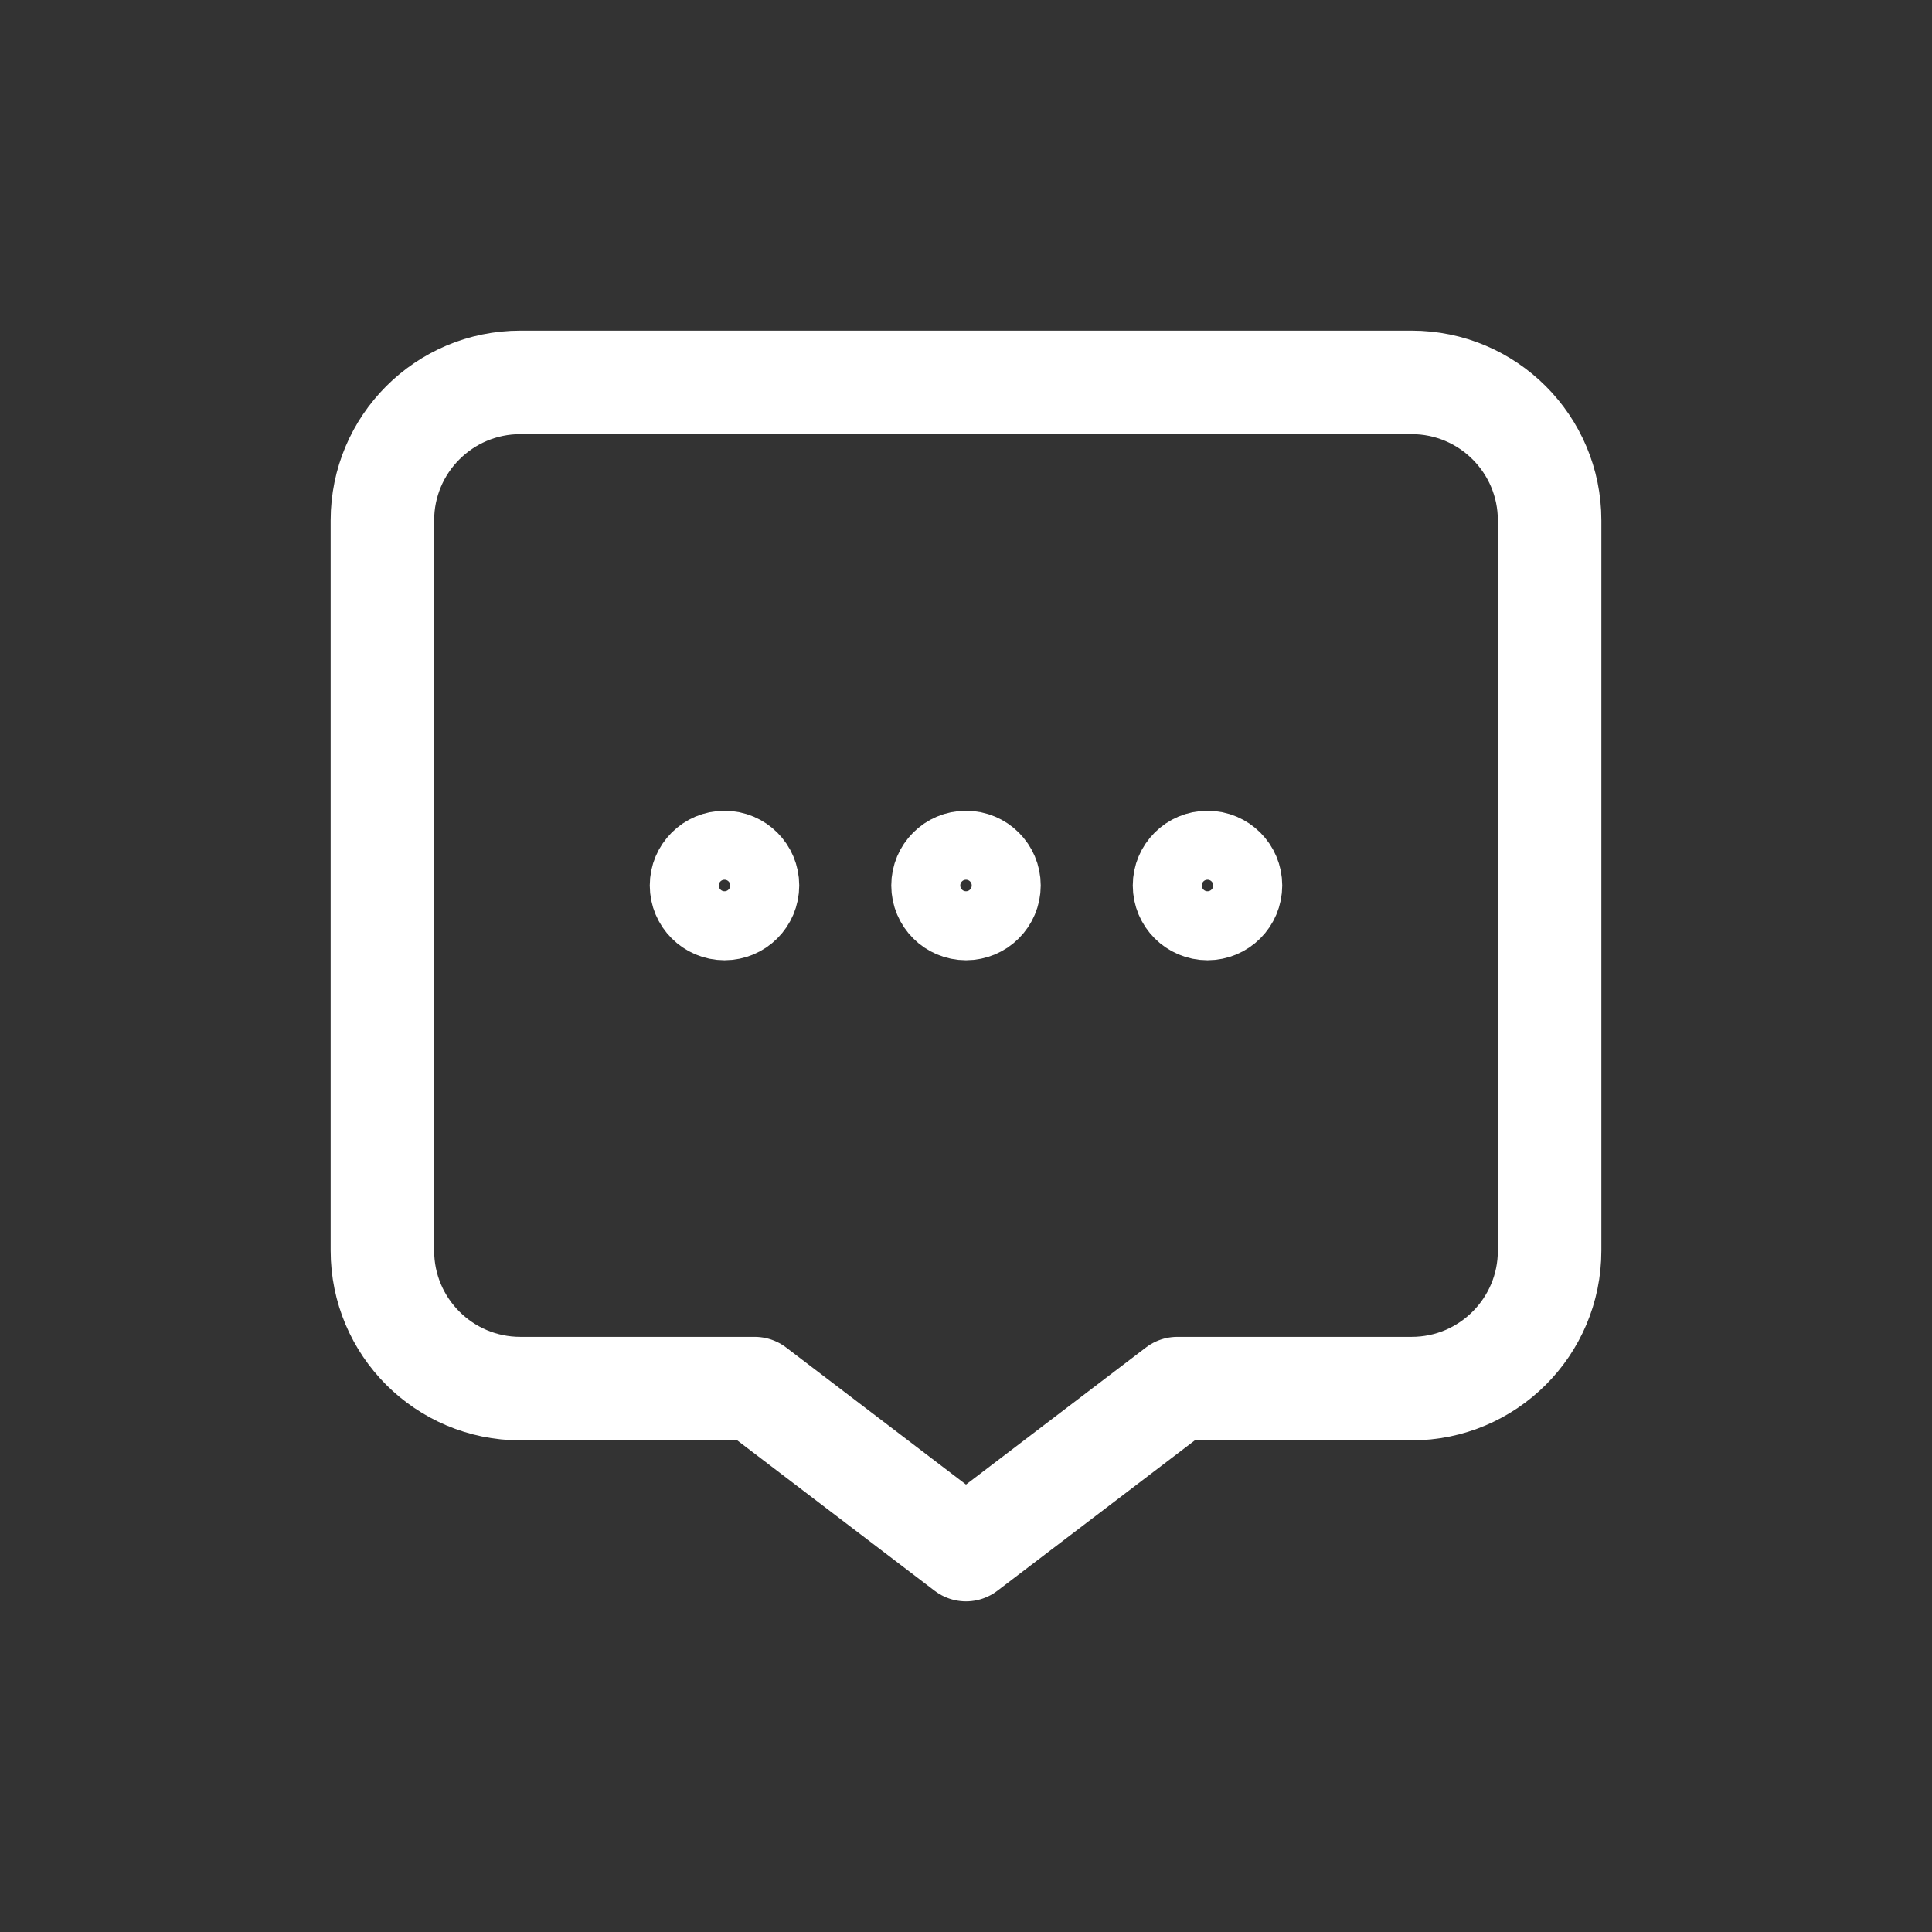 <svg xmlns="http://www.w3.org/2000/svg" width="28" height="28" viewBox="0 0 28 28" fill="none">
    <rect x="0" y="0" width="28" height="28" fill="#333333" stroke="none"/>
    <path
        d="M5.542 7.542C5.542 6.437 6.437 5.542 7.542 5.542H20.458C21.563 5.542 22.458 6.437 22.458 7.542V18.125C22.458 19.23 21.563 20.125 20.458 20.125H17.063L14 22.458L10.938 20.125H7.542C6.437 20.125 5.542 19.23 5.542 18.125V7.542Z"
        stroke="white" stroke-width="1.5" stroke-linecap="round" stroke-linejoin="round" />
    <path
        d="M11.083 12.833C11.083 13.155 10.822 13.417 10.5 13.417C10.178 13.417 9.917 13.155 9.917 12.833C9.917 12.511 10.178 12.25 10.5 12.25C10.822 12.25 11.083 12.511 11.083 12.833Z"
        stroke="white" stroke-linecap="round" stroke-linejoin="round" />
    <path
        d="M14.583 12.833C14.583 13.155 14.322 13.417 14 13.417C13.678 13.417 13.417 13.155 13.417 12.833C13.417 12.511 13.678 12.25 14 12.25C14.322 12.25 14.583 12.511 14.583 12.833Z"
        stroke="white" stroke-linecap="round" stroke-linejoin="round" />
    <path
        d="M18.083 12.833C18.083 13.155 17.822 13.417 17.5 13.417C17.178 13.417 16.917 13.155 16.917 12.833C16.917 12.511 17.178 12.25 17.5 12.25C17.822 12.25 18.083 12.511 18.083 12.833Z"
        stroke="white" stroke-linecap="round" stroke-linejoin="round" />
</svg>